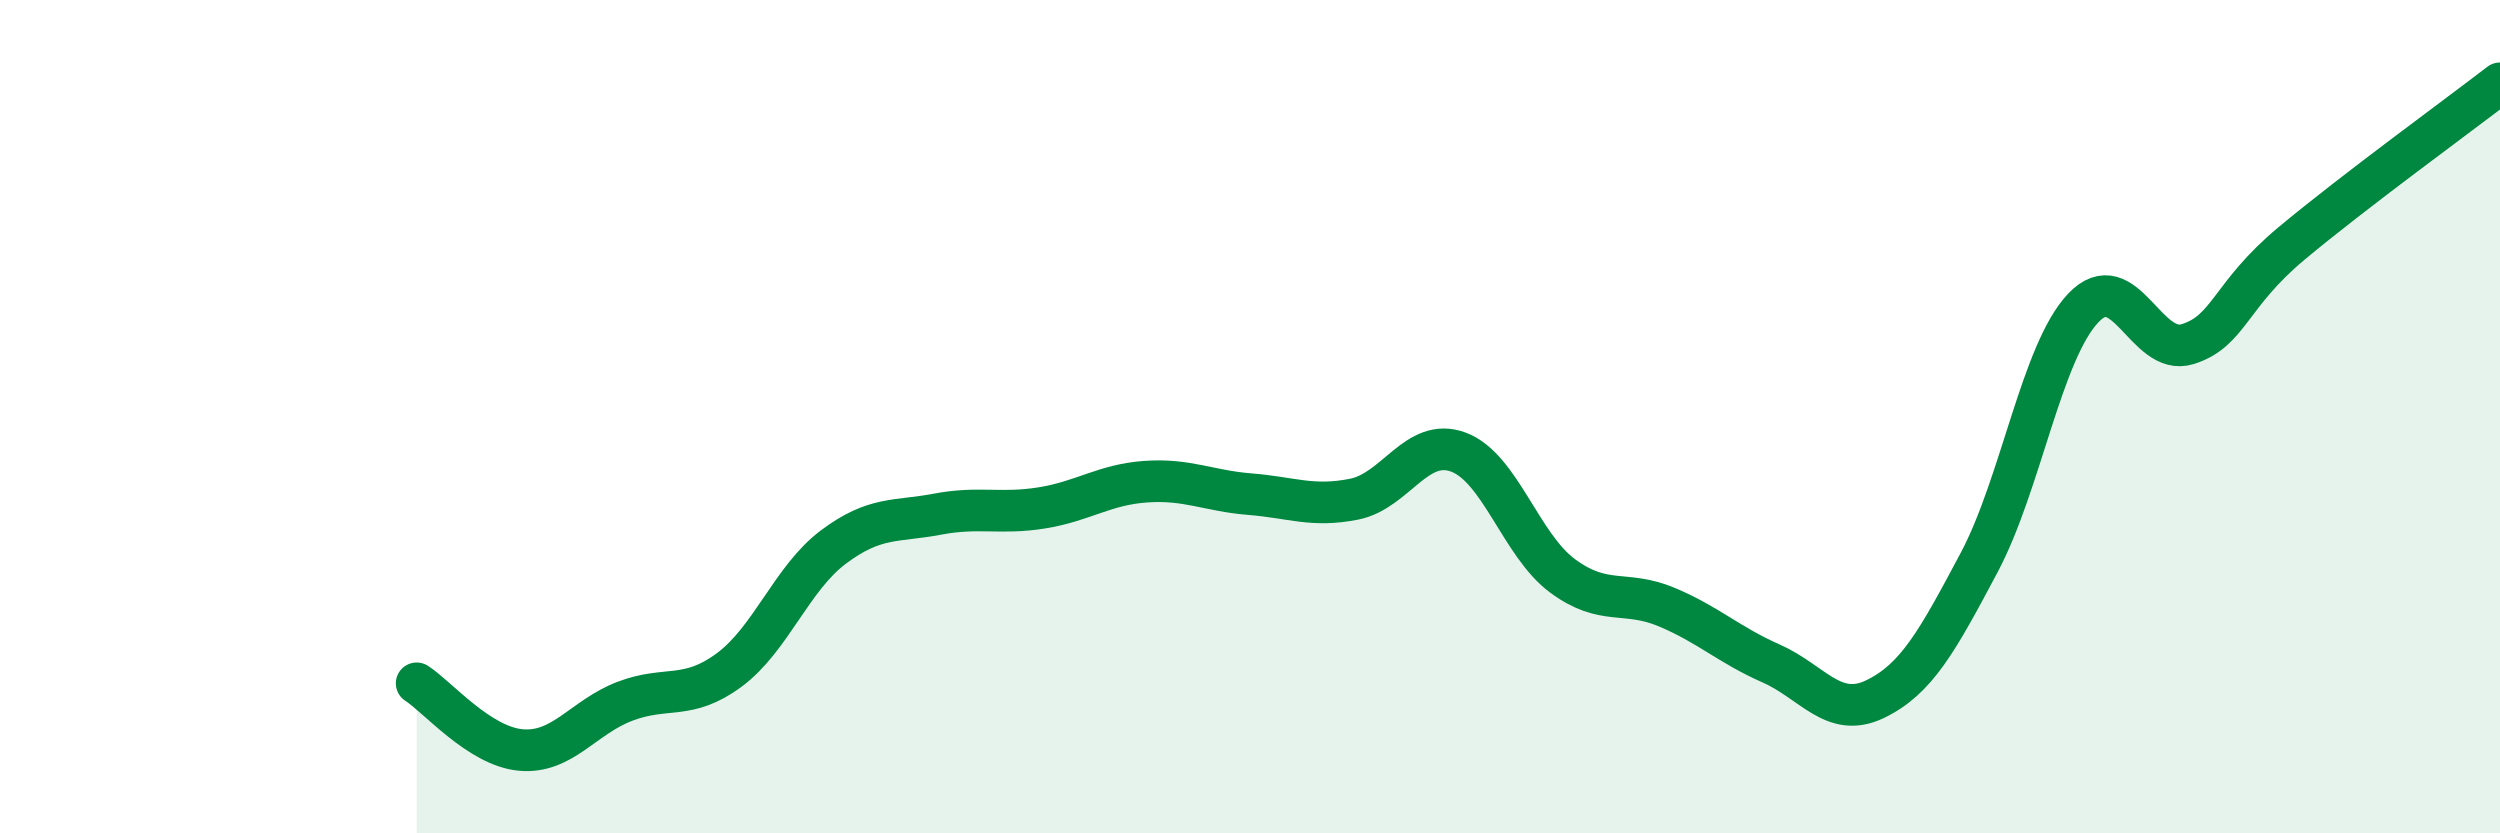
    <svg width="60" height="20" viewBox="0 0 60 20" xmlns="http://www.w3.org/2000/svg">
      <path
        d="M 10,16.4 C 10.5,16.72 11.5,17.91 12.5,18 C 13.5,18.09 14,17.21 15,16.83 C 16,16.45 16.5,16.82 17.5,16.08 C 18.5,15.34 19,13.88 20,13.13 C 21,12.38 21.5,12.53 22.5,12.34 C 23.5,12.15 24,12.35 25,12.19 C 26,12.03 26.5,11.63 27.5,11.56 C 28.5,11.49 29,11.78 30,11.86 C 31,11.94 31.5,12.18 32.5,11.98 C 33.5,11.78 34,10.48 35,10.85 C 36,11.22 36.5,13.08 37.5,13.82 C 38.5,14.56 39,14.15 40,14.57 C 41,14.99 41.5,15.48 42.5,15.92 C 43.5,16.36 44,17.26 45,16.78 C 46,16.3 46.5,15.38 47.5,13.5 C 48.5,11.62 49,8.44 50,7.39 C 51,6.34 51.5,8.57 52.5,8.26 C 53.5,7.95 53.5,7.09 55,5.84 C 56.5,4.59 59,2.77 60,2L60 20L10 20Z"
        fill="#008740"
        opacity="0.1"
        stroke-linecap="round"
        stroke-linejoin="round"
      />
      <path
        d="M 10,16.4 C 10.5,16.72 11.5,17.91 12.5,18 C 13.5,18.09 14,17.21 15,16.83 C 16,16.45 16.5,16.82 17.5,16.08 C 18.5,15.34 19,13.88 20,13.13 C 21,12.38 21.5,12.53 22.5,12.34 C 23.5,12.15 24,12.35 25,12.19 C 26,12.03 26.5,11.63 27.5,11.56 C 28.5,11.49 29,11.78 30,11.86 C 31,11.94 31.5,12.18 32.5,11.98 C 33.5,11.78 34,10.48 35,10.85 C 36,11.22 36.5,13.08 37.5,13.82 C 38.5,14.56 39,14.15 40,14.57 C 41,14.99 41.5,15.48 42.5,15.92 C 43.5,16.36 44,17.26 45,16.78 C 46,16.3 46.5,15.38 47.5,13.5 C 48.5,11.62 49,8.44 50,7.39 C 51,6.34 51.5,8.57 52.5,8.26 C 53.5,7.95 53.5,7.09 55,5.84 C 56.5,4.59 59,2.77 60,2"
        stroke="#008740"
        stroke-width="1"
        fill="none"
        stroke-linecap="round"
        stroke-linejoin="round"
      />
    </svg>
  